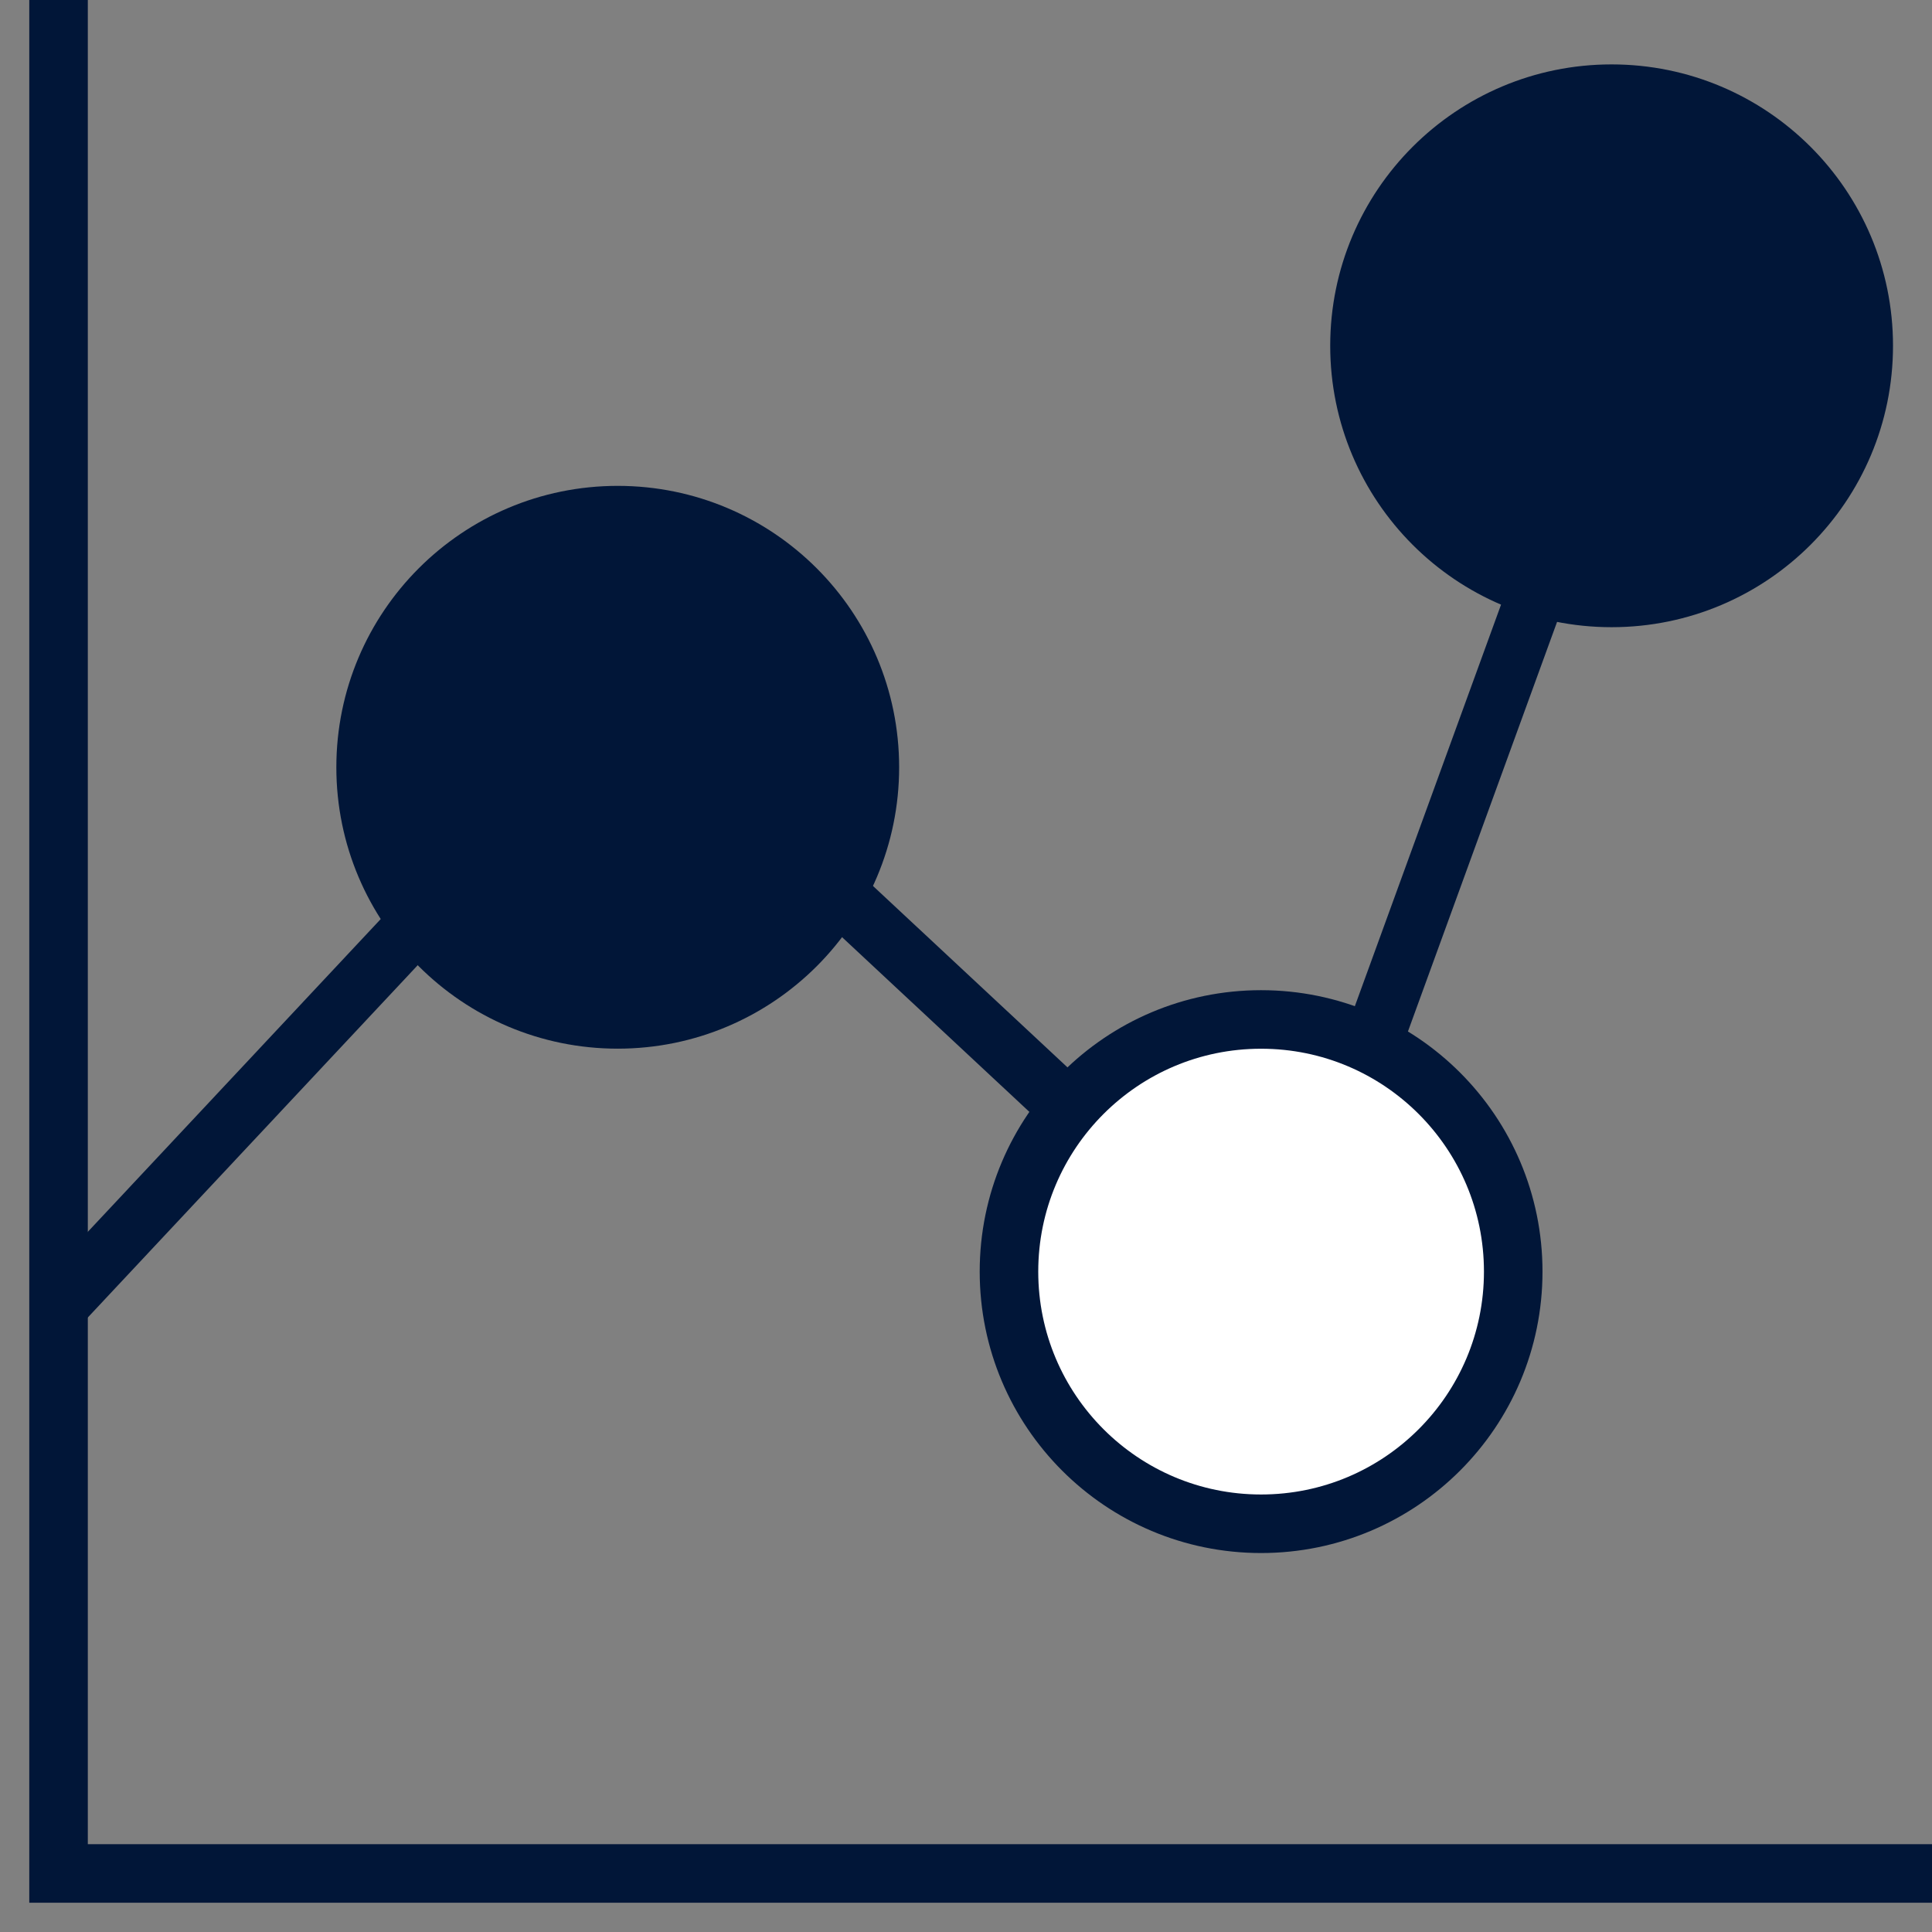 <svg width="33" height="33" viewBox="0 0 33 33" fill="none" xmlns="http://www.w3.org/2000/svg">
<rect x="0" y="0" width="33" height="33" fill="#808080" stroke="none"/>
<path d="M10.551 8.799C12.93 8.799 14.858 10.727 14.858 13.106C14.858 15.484 12.93 17.412 10.551 17.412C8.173 17.412 6.245 15.484 6.245 13.106C6.245 10.727 8.173 8.799 10.551 8.799Z" fill="#011638" stroke="#011638"/>
<path d="M27.527 1.6C29.906 1.6 31.834 3.528 31.834 5.906C31.834 8.285 29.906 10.213 27.527 10.213C25.149 10.213 23.221 8.285 23.221 5.906C23.221 3.528 25.149 1.6 27.527 1.6Z" fill="#011638" stroke="#011638"/>
<path d="M21.54 17.413C23.919 17.413 25.847 19.341 25.847 21.72C25.847 24.099 23.919 26.027 21.54 26.027C19.162 26.027 17.234 24.099 17.234 21.72C17.234 19.341 19.162 17.413 21.54 17.413Z" fill="white" stroke="#011638"/>
<path d="M1 22.306L7.146 15.743" stroke="#011638"/>
<path d="M14.307 15.253L18.248 18.929" stroke="#011638"/>
<path d="M23.44 17.829L26.282 10.023" stroke="#011638"/>
<path d="M1 0V32H33" stroke="#011638"/>
</svg>
